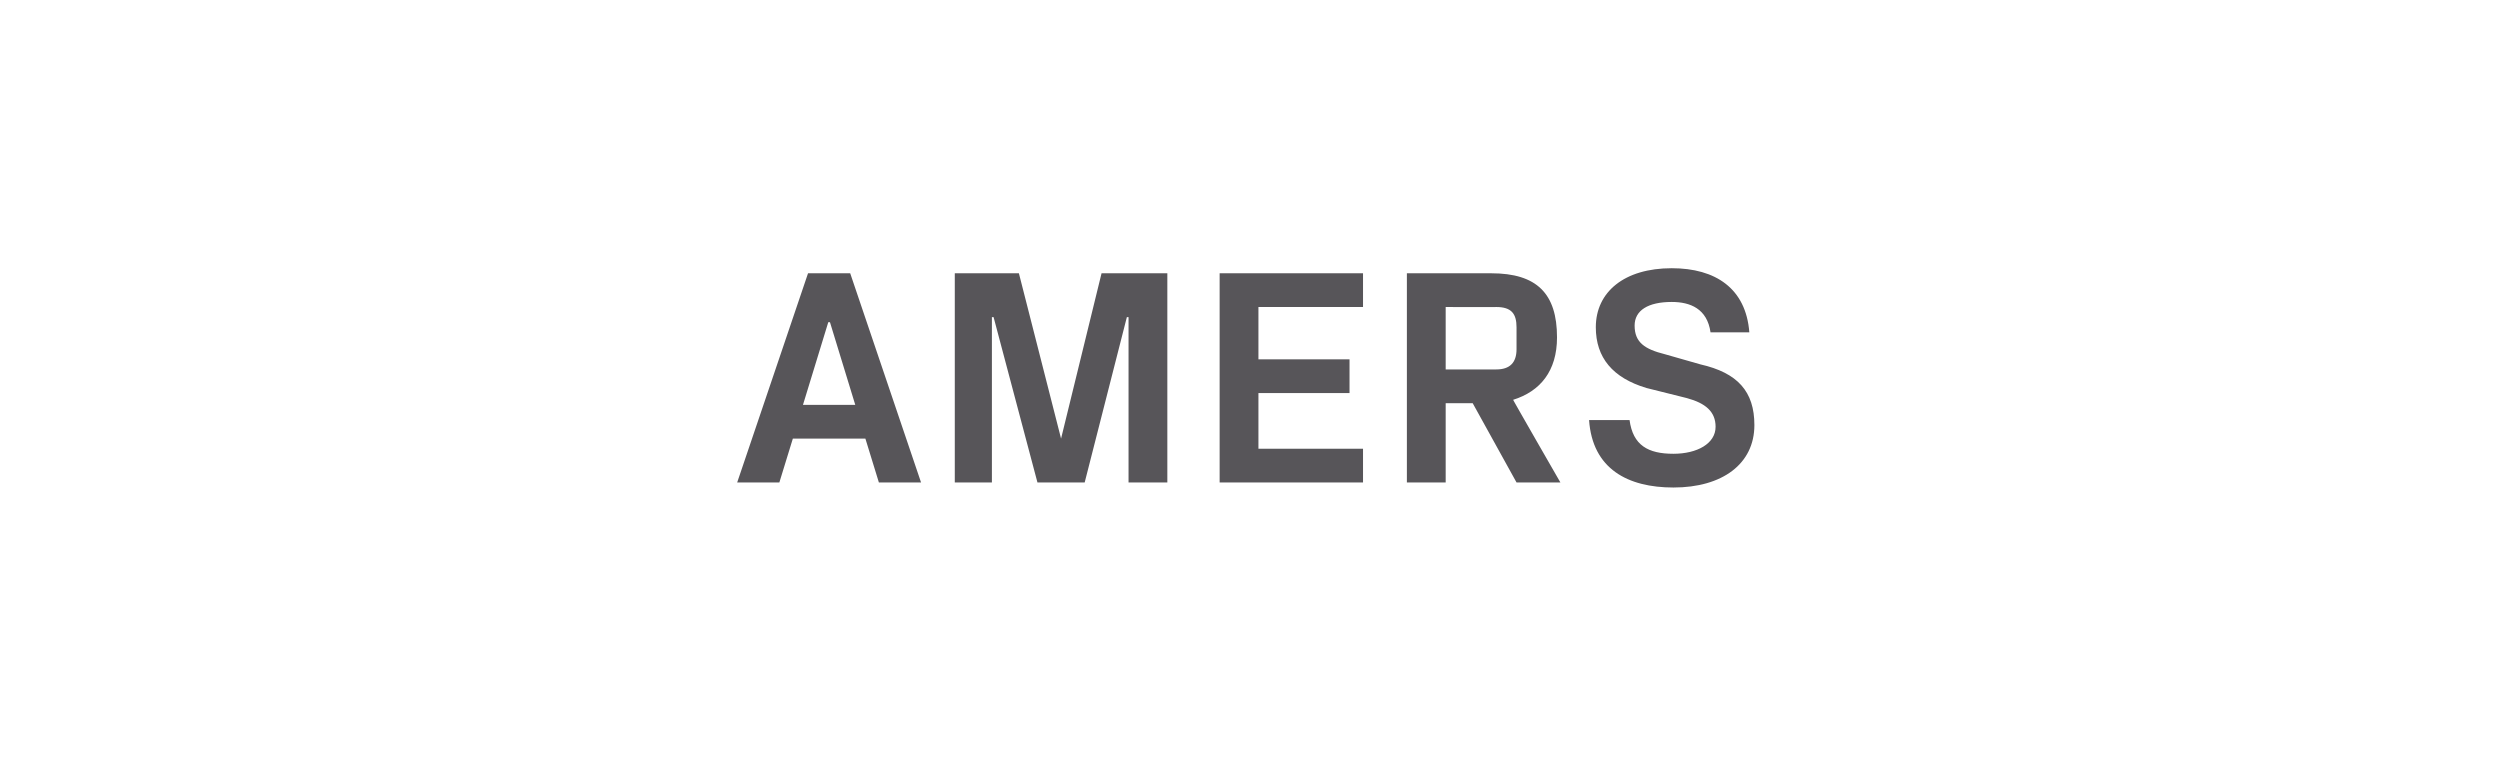 <?xml version="1.0" standalone="no"?><!DOCTYPE svg PUBLIC "-//W3C//DTD SVG 1.1//EN" "http://www.w3.org/Graphics/SVG/1.1/DTD/svg11.dtd"><svg xmlns="http://www.w3.org/2000/svg" version="1.1" width="148.2px" height="46.5px" viewBox="0 -1 148.2 46.5" style="top:-1px">  <desc>AMERS</desc>  <defs/>  <g id="Polygon65959">    <path d="M 51.3 25 L 47 25 L 46.2 27.6 L 43.7 27.6 L 47.9 15.2 L 50.4 15.2 L 54.6 27.6 L 52.1 27.6 L 51.3 25 Z M 49.1 18.1 L 47.6 23 L 50.7 23 L 49.2 18.1 L 49.1 18.1 Z M 62.9 25 L 65.3 15.2 L 69.2 15.2 L 69.2 27.6 L 66.9 27.6 L 66.9 17.8 L 66.8 17.8 L 64.3 27.6 L 61.5 27.6 L 58.9 17.8 L 58.8 17.8 L 58.8 27.6 L 56.6 27.6 L 56.6 15.2 L 60.4 15.2 L 62.9 25 L 62.9 25 Z M 72.3 15.2 L 80.8 15.2 L 80.8 17.2 L 74.6 17.2 L 74.6 20.3 L 80 20.3 L 80 22.3 L 74.6 22.3 L 74.6 25.6 L 80.8 25.6 L 80.8 27.6 L 72.3 27.6 L 72.3 15.2 Z M 85.7 22.9 L 85.7 27.6 L 83.4 27.6 L 83.4 15.2 C 83.4 15.2 88.43 15.2 88.4 15.2 C 91.1 15.2 92.3 16.4 92.3 19 C 92.3 21 91.3 22.2 89.7 22.7 C 89.65 22.65 92.5 27.6 92.5 27.6 L 89.9 27.6 L 87.3 22.9 L 85.7 22.9 Z M 88.7 20.9 C 89.5 20.9 89.9 20.5 89.9 19.7 C 89.9 19.7 89.9 18.4 89.9 18.4 C 89.9 17.6 89.6 17.2 88.7 17.2 C 88.74 17.21 85.7 17.2 85.7 17.2 L 85.7 20.9 C 85.7 20.9 88.74 20.9 88.7 20.9 Z M 96.9 18.3 C 96.9 19.3 97.5 19.7 98.7 20 C 98.7 20 100.8 20.6 100.8 20.6 C 103 21.1 104 22.2 104 24.2 C 104 26.5 102.1 27.9 99.2 27.9 C 96.5 27.9 94.4 26.8 94.2 23.9 C 94.2 23.9 96.6 23.9 96.6 23.9 C 96.8 25.4 97.7 25.9 99.2 25.9 C 100.6 25.9 101.7 25.3 101.7 24.3 C 101.7 23.4 101.1 22.9 100 22.6 C 100 22.6 97.6 22 97.6 22 C 95.6 21.4 94.6 20.2 94.6 18.4 C 94.6 16.3 96.3 14.9 99.1 14.9 C 101.7 14.9 103.5 16.1 103.7 18.7 C 103.7 18.7 101.4 18.7 101.4 18.7 C 101.2 17.3 100.2 16.9 99.1 16.9 C 97.7 16.9 96.9 17.4 96.9 18.3 Z " stroke="none" fill="#575559"/>  </g></svg>